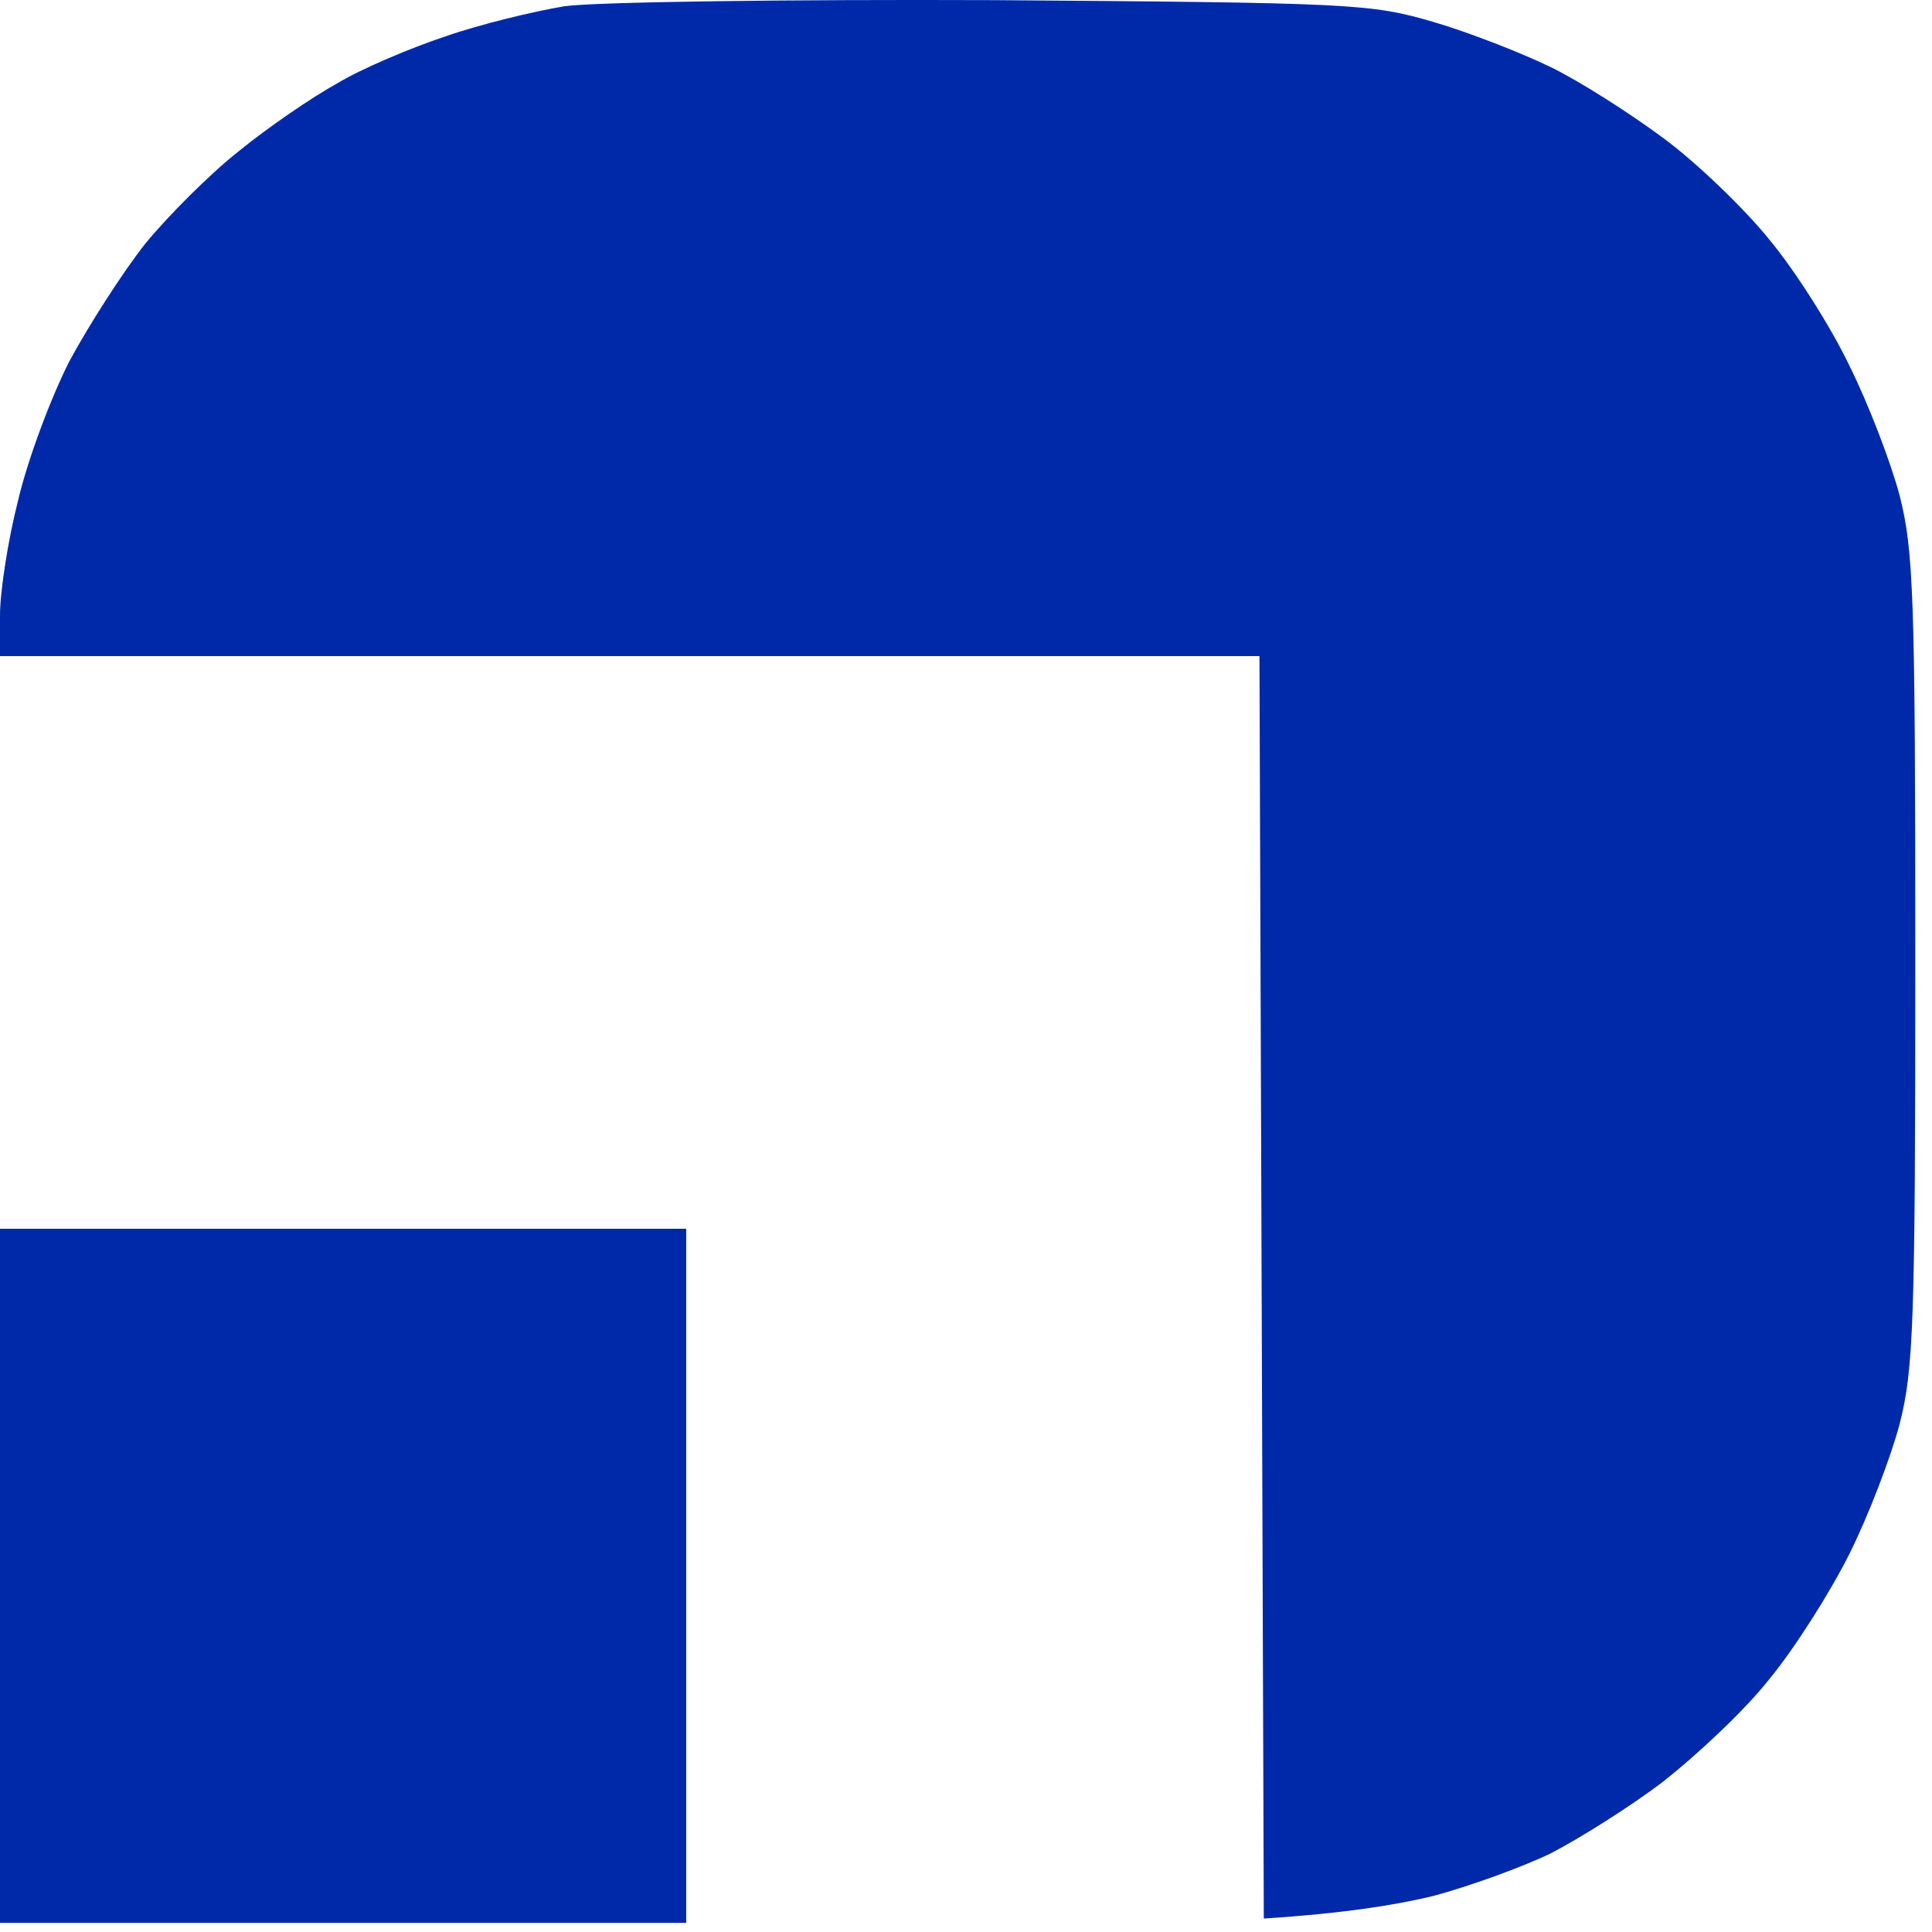 <svg width="28" height="28" viewBox="0 0 28 28" fill="none" xmlns="http://www.w3.org/2000/svg">
<path d="M6.445 0.531C6.949 0.354 7.729 0.166 8.183 0.09C8.648 0.028 11.367 -0.01 14.414 0.002C19.6 0.04 19.865 0.053 20.771 0.317C21.287 0.468 22.055 0.769 22.471 0.971C22.886 1.172 23.616 1.637 24.107 2.002C24.585 2.354 25.278 3.02 25.643 3.473C26.02 3.926 26.537 4.743 26.801 5.296C27.078 5.85 27.405 6.705 27.531 7.183C27.733 7.975 27.758 8.641 27.758 13.91C27.758 19.179 27.733 19.845 27.531 20.637C27.405 21.115 27.078 21.97 26.801 22.524C26.524 23.077 26.008 23.894 25.643 24.334C25.29 24.787 24.585 25.441 24.107 25.818C23.629 26.183 22.886 26.648 22.471 26.862C22.055 27.063 21.287 27.34 20.771 27.478C20.255 27.604 19.487 27.73 18.316 27.805L18.253 9.509H0V8.918C0 8.578 0.113 7.836 0.264 7.245C0.403 6.654 0.743 5.749 1.007 5.233C1.284 4.718 1.775 3.951 2.102 3.536C2.43 3.134 3.046 2.517 3.462 2.19C3.877 1.851 4.519 1.411 4.884 1.21C5.237 0.996 5.954 0.694 6.445 0.531Z" fill="#0029AA"/>
<path d="M0 27.868V22.838V17.808H9.945V27.868H0Z" fill="#0029AA"/>
</svg>
